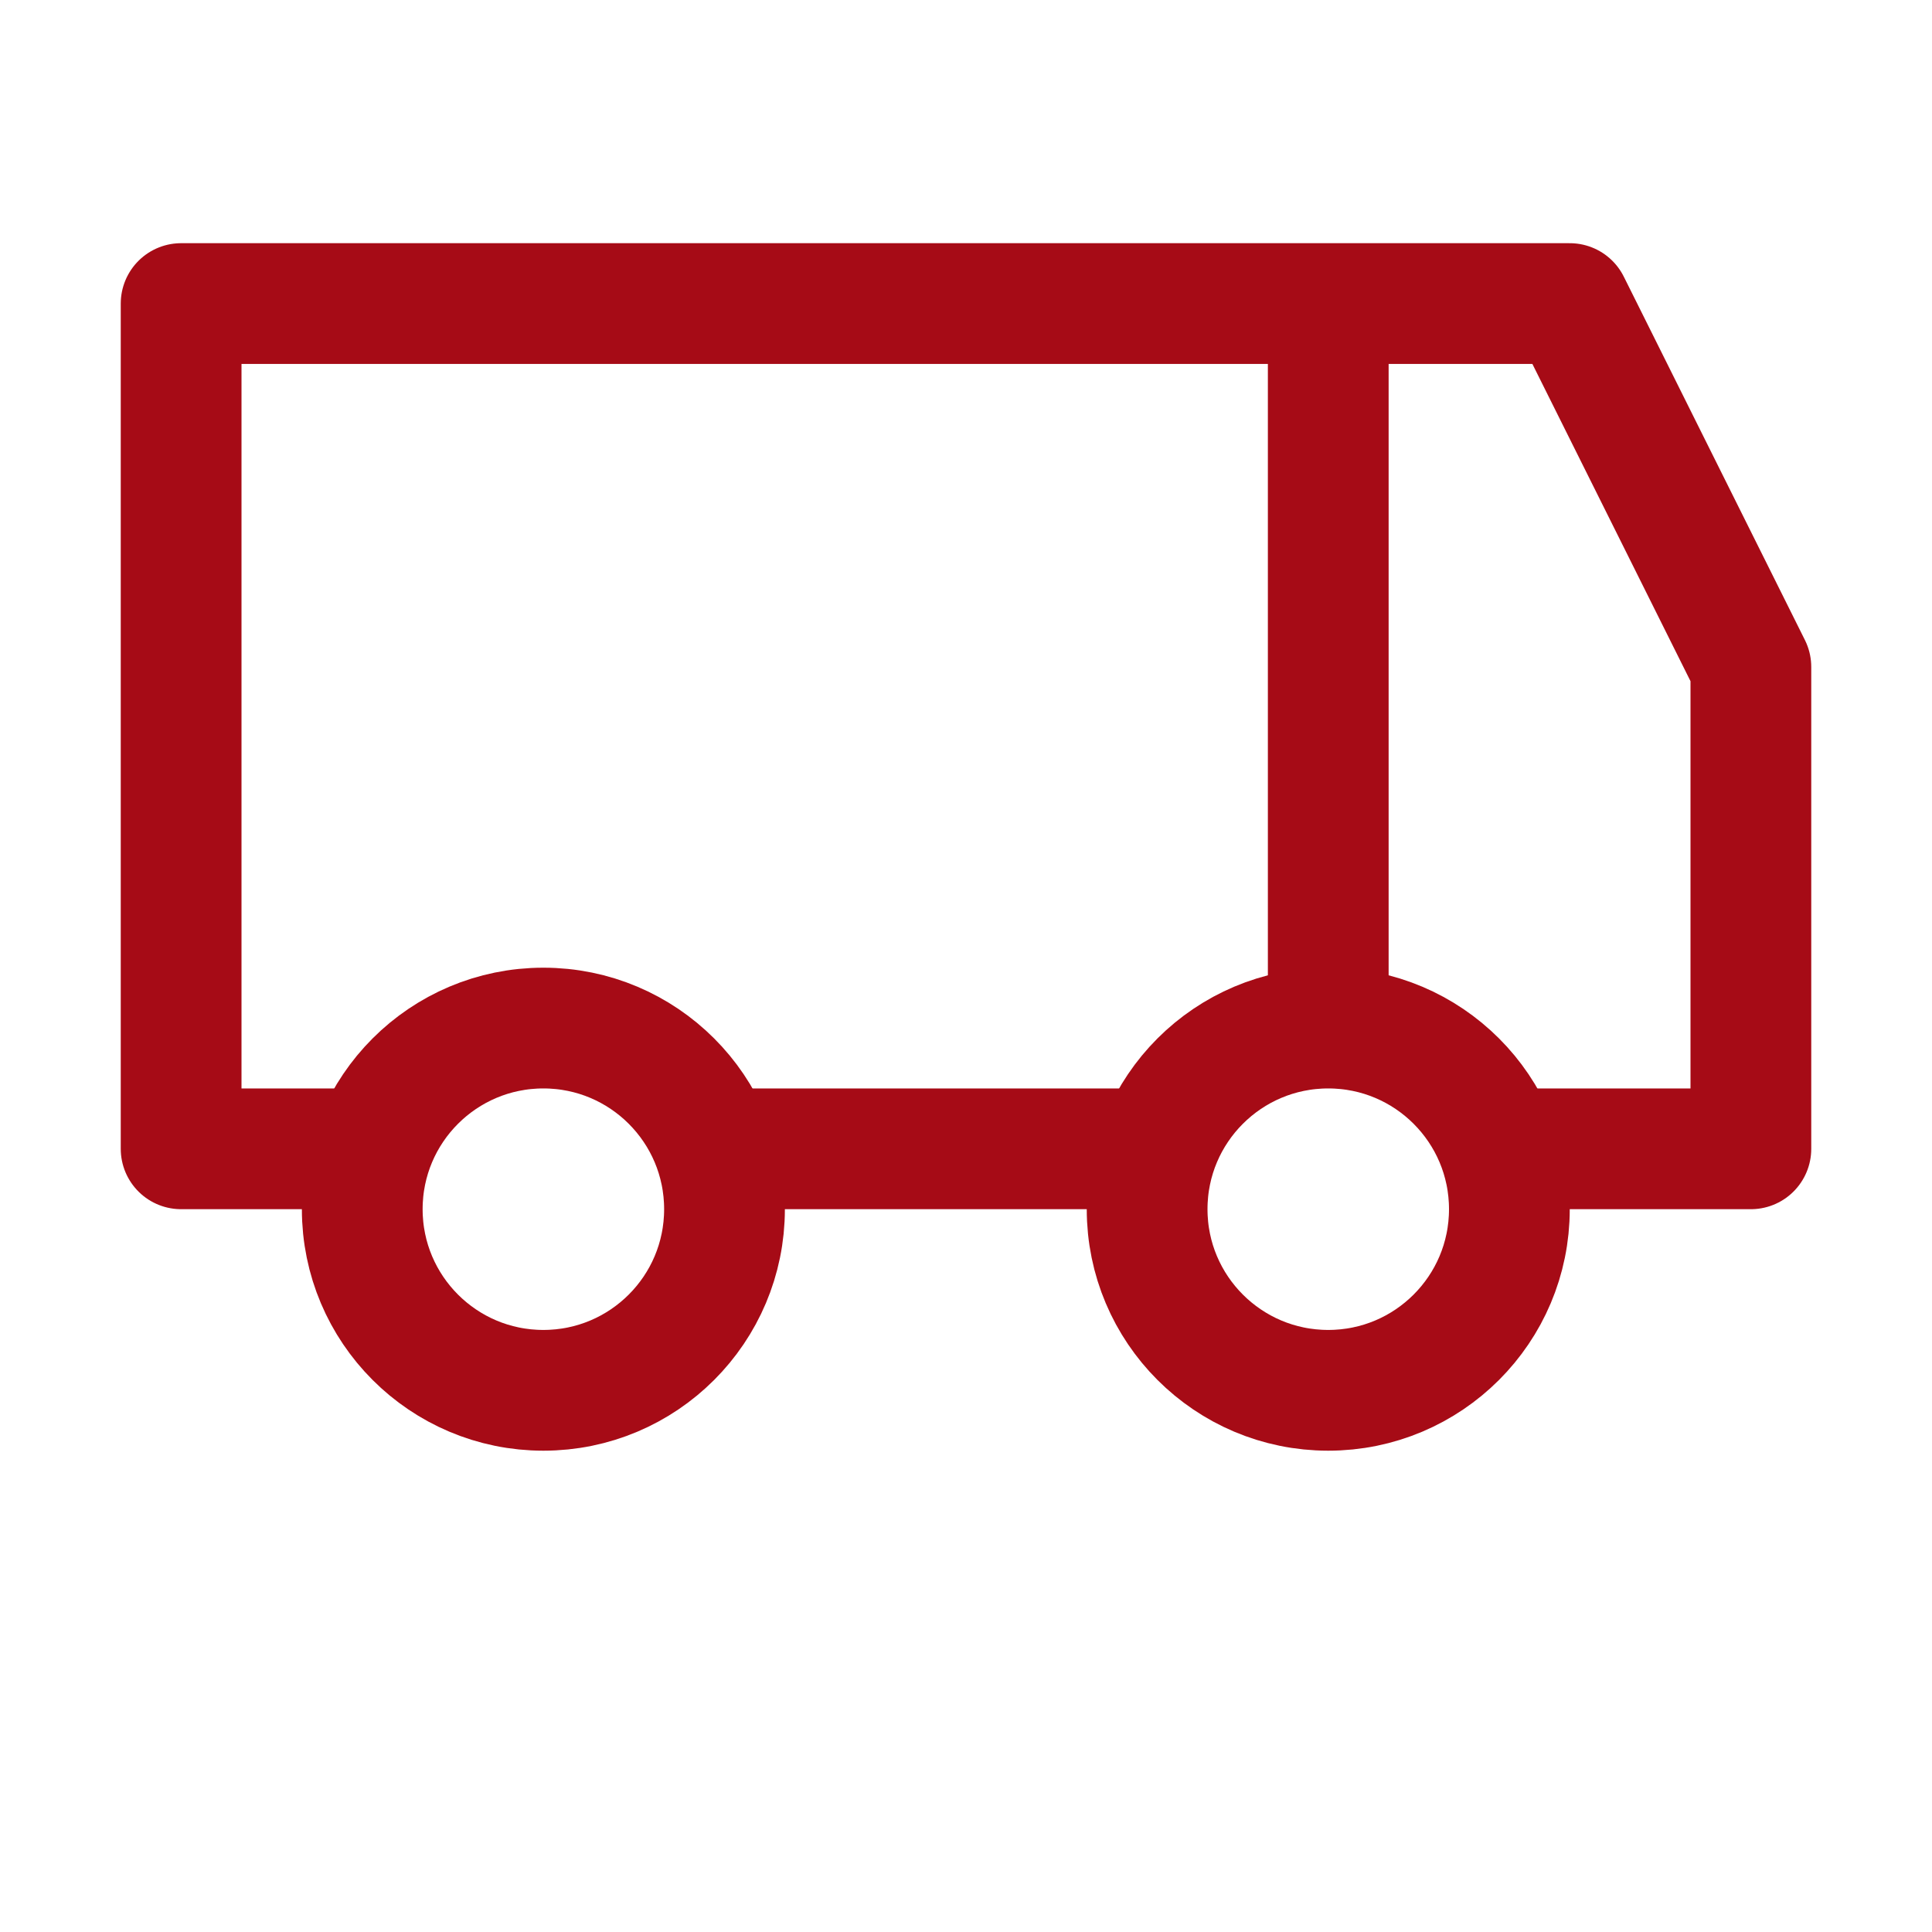 <?xml version="1.0" encoding="UTF-8"?>
<svg width="32px" height="32px" viewBox="0 0 32 32" version="1.1" xmlns="http://www.w3.org/2000/svg" xmlns:xlink="http://www.w3.org/1999/xlink">
    <title>774ECBC3-2A2F-4C90-94F0-1DA6867441E3</title>
    <g id="Footer" stroke="none" stroke-width="1" fill="none" fill-rule="evenodd">
        <g id="JC_L-00-00-00_Footer-Basis_V02" transform="translate(-968, -96)">
            <rect fill="#FFFFFF" x="0" y="0" width="1440" height="1550"></rect>
            <g id="Pre-Footer-Bestellmöglichkeiten" transform="translate(0, 66)">
                <g id="Anschrift-Copy" transform="translate(968, 30)">
                    <g id="Group-14" transform="translate(3, 5.028)">
                        <polygon id="Stroke-2" stroke="#A60B16" stroke-width="2" stroke-linejoin="round" points="0 0 0 14 26 14 26 6.019 23 0"></polygon>
                        <polygon id="Fill-4" fill="#A60B16" points="18 14 20 14 20 0 18 0"></polygon>
                        <g id="Group-13" transform="translate(3, 12)">
                            <path d="M16,6 C17.657,6 19,4.657 19,3 C19,1.343 17.657,0 16,0 C14.343,0 13,1.343 13,3 C13,4.657 14.343,6 16,6" id="Fill-5" fill="#FFFFFF"></path>
                            <path d="M16,6 C17.657,6 19,4.657 19,3 C19,1.343 17.657,0 16,0 C14.343,0 13,1.343 13,3 C13,4.657 14.343,6 16,6 Z" id="Stroke-7" stroke="#A60B16" stroke-width="2"></path>
                            <path d="M3,6 C4.657,6 6,4.657 6,3 C6,1.343 4.657,0 3,0 C1.343,0 0,1.343 0,3 C0,4.657 1.343,6 3,6" id="Fill-9" fill="#FFFFFF"></path>
                            <path d="M3,6 C4.657,6 6,4.657 6,3 C6,1.343 4.657,0 3,0 C1.343,0 0,1.343 0,3 C0,4.657 1.343,6 3,6 Z" id="Stroke-11" stroke="#A60B16" stroke-width="2"></path>
                        </g>
                    </g>
                </g>
            </g>
        </g>
    </g>
</svg>
